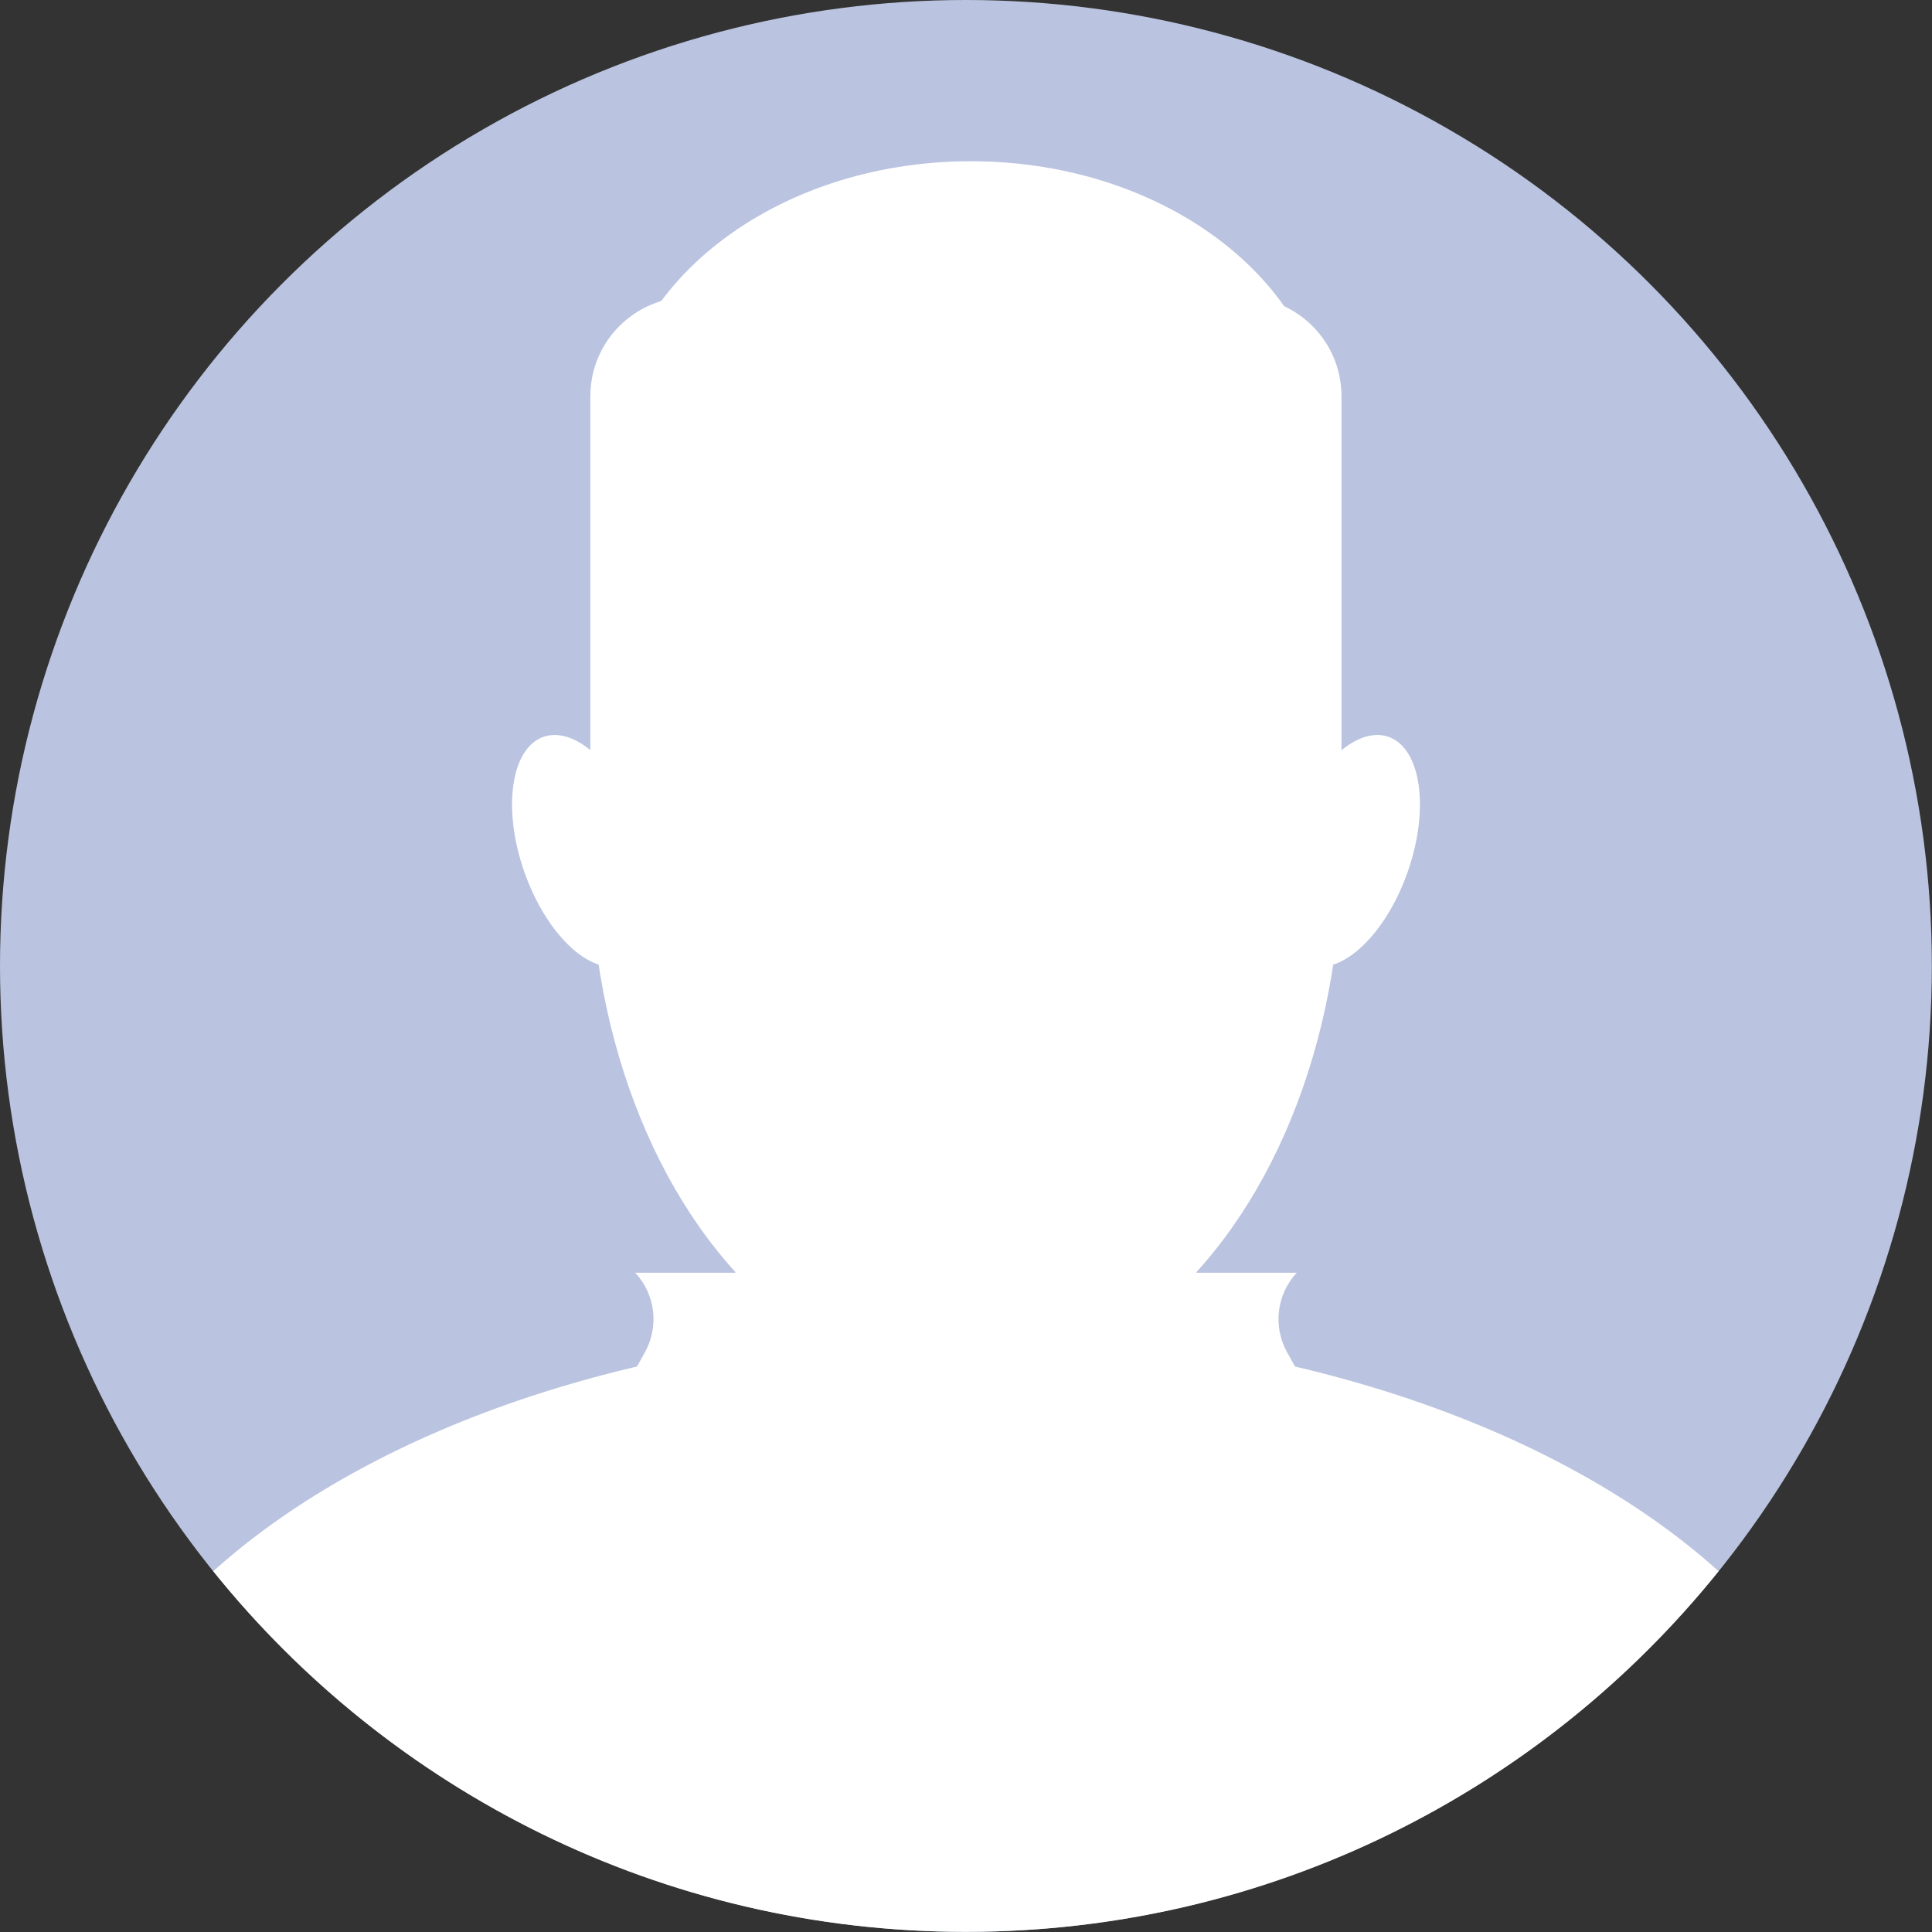 <?xml version="1.0" encoding="UTF-8"?>
<svg id="Layer_1" data-name="Layer 1" xmlns="http://www.w3.org/2000/svg" viewBox="0 0 129.53 129.53">
  <rect x="0" y="0" width="129.53" height="129.53" fill="#333333" stroke="none"/>
  <defs>
    <style>
      .cls-1 {
        fill: #fff;
      }

      .cls-2 {
        fill: #bac4e0;
      }
    </style>
  </defs>
  <g>
    <circle class="cls-2" cx="64.76" cy="64.76" r="64.76"/>
    <ellipse class="cls-1" cx="64.76" cy="57.18" rx="25.19" ry="35.59"/>
    <path class="cls-1" d="m64.76,89.14c-21.07,0-39.62,6.44-50.46,16.2,11.87,14.74,30.06,24.18,50.46,24.18s38.59-9.44,50.46-24.18c-10.83-9.76-29.38-16.2-50.46-16.2Z"/>
    <rect class="cls-1" x="49.3" y="64.76" width="30.92" height="41.13" rx="9.62" ry="9.62"/>
    <path class="cls-1" d="m43.05,55.67c1.47,4.22.88,8.26-1.3,9.02-2.18.76-5.14-2.05-6.61-6.27-1.47-4.22-.88-8.26,1.3-9.02,2.18-.76,5.14,2.05,6.61,6.27Z"/>
    <path class="cls-1" d="m86.48,55.67c-1.47,4.22-.88,8.26,1.3,9.02,2.18.76,5.14-2.05,6.61-6.27,1.47-4.22.88-8.26-1.3-9.02-2.18-.76-5.14,2.05-6.61,6.27Z"/>
    <path class="cls-1" d="m46.23,19.91h37.06c3.67,0,6.65,2.98,6.65,6.65v27.6h-50.36v-27.6c0-3.67,2.98-6.65,6.65-6.65Z"/>
    <path class="cls-1" d="m60.46,85.33h-17.87c1.35,1.45,1.61,3.6.65,5.33l-2.67,4.81,19.88,8.93v-19.08Z"/>
    <path class="cls-1" d="m69.07,85.33h17.87c-1.35,1.45-1.61,3.6-.65,5.33l2.67,4.81-19.88,8.93v-19.08Z"/>
  </g>
  <path class="cls-1" d="m84.13,41.1c3.11-3.17,4.96-7.15,4.96-11.46,0-10.4-10.75-18.83-24-18.83s-24,8.43-24,18.83c0,4.31,1.85,8.29,4.96,11.46h38.07Z"/>
</svg>